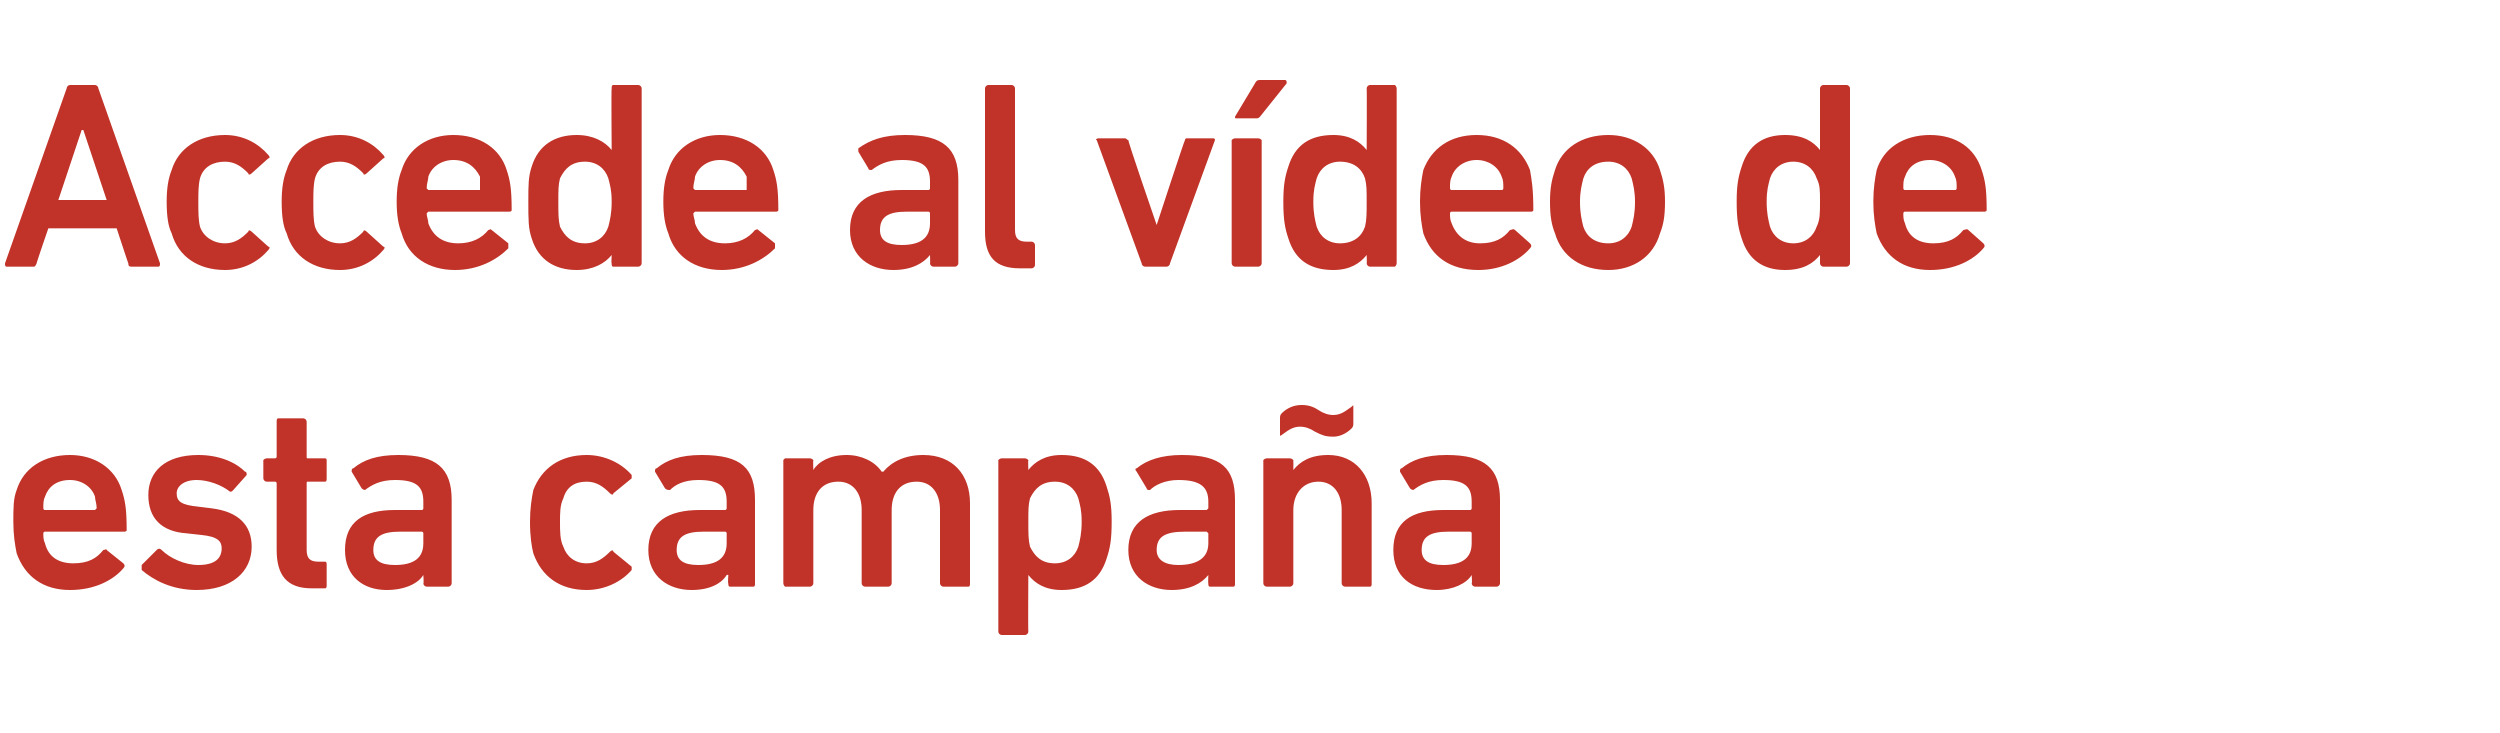 <?xml version="1.0" standalone="no"?><!DOCTYPE svg PUBLIC "-//W3C//DTD SVG 1.1//EN" "http://www.w3.org/Graphics/SVG/1.1/DTD/svg11.dtd"><svg xmlns="http://www.w3.org/2000/svg" version="1.1" width="150px" height="44px" viewBox="0 -4 150 44" style="top:-4px">  <desc>Accede al v deo de esta campa a</desc>  <defs/>  <g id="Polygon81064">    <path d="M 1 29.2 C 0.9 28.7 0.8 28.1 0.8 27.3 C 0.8 26.5 0.8 25.9 1 25.4 C 1.4 24.1 2.6 23.3 4.2 23.3 C 5.7 23.3 6.9 24.1 7.3 25.4 C 7.5 26 7.6 26.5 7.6 27.8 C 7.6 27.9 7.5 27.9 7.4 27.9 C 7.4 27.9 2.7 27.9 2.7 27.9 C 2.6 27.9 2.6 28 2.6 28 C 2.6 28.2 2.6 28.4 2.7 28.6 C 2.9 29.4 3.5 29.8 4.4 29.8 C 5.3 29.8 5.8 29.5 6.2 29 C 6.3 29 6.4 28.9 6.4 29 C 6.4 29 7.4 29.8 7.4 29.8 C 7.5 29.9 7.5 30 7.4 30.1 C 6.8 30.8 5.7 31.4 4.2 31.4 C 2.6 31.4 1.5 30.6 1 29.2 Z M 5.7 25.8 C 5.5 25.2 4.9 24.8 4.2 24.8 C 3.4 24.8 2.9 25.2 2.7 25.8 C 2.6 26 2.6 26.2 2.6 26.5 C 2.6 26.5 2.6 26.6 2.7 26.6 C 2.7 26.6 5.7 26.6 5.7 26.6 C 5.7 26.6 5.8 26.5 5.8 26.5 C 5.8 26.2 5.7 26 5.7 25.8 Z M 8.5 30.2 C 8.5 30.1 8.5 30 8.5 29.9 C 8.5 29.9 9.4 29 9.4 29 C 9.5 28.9 9.6 28.9 9.7 29 C 10.2 29.5 11.1 29.9 11.9 29.9 C 12.9 29.9 13.3 29.5 13.3 28.9 C 13.3 28.5 13.1 28.2 12.1 28.1 C 12.1 28.1 11.2 28 11.2 28 C 9.7 27.9 8.9 27.1 8.9 25.7 C 8.9 24.3 9.9 23.3 11.9 23.3 C 13.1 23.3 14.1 23.7 14.7 24.3 C 14.8 24.3 14.8 24.4 14.8 24.5 C 14.8 24.5 14 25.4 14 25.4 C 13.9 25.5 13.9 25.5 13.8 25.5 C 13.3 25.1 12.5 24.8 11.8 24.8 C 11 24.8 10.6 25.2 10.6 25.6 C 10.6 26.1 10.9 26.3 11.9 26.4 C 11.9 26.4 12.7 26.5 12.7 26.5 C 14.3 26.7 15.1 27.5 15.1 28.8 C 15.1 30.3 13.9 31.4 11.8 31.4 C 10.3 31.4 9.2 30.8 8.5 30.2 Z M 18.7 31.3 C 17.2 31.3 16.6 30.5 16.6 29 C 16.6 29 16.6 25 16.6 25 C 16.6 24.9 16.5 24.9 16.5 24.9 C 16.5 24.9 16 24.9 16 24.9 C 15.9 24.9 15.8 24.8 15.8 24.7 C 15.8 24.7 15.8 23.6 15.8 23.6 C 15.8 23.6 15.9 23.5 16 23.5 C 16 23.5 16.5 23.5 16.5 23.5 C 16.5 23.5 16.6 23.5 16.6 23.4 C 16.6 23.4 16.6 21.3 16.6 21.3 C 16.6 21.2 16.6 21.1 16.7 21.1 C 16.7 21.1 18.2 21.1 18.2 21.1 C 18.3 21.1 18.4 21.2 18.4 21.3 C 18.4 21.3 18.4 23.4 18.4 23.4 C 18.4 23.5 18.4 23.5 18.5 23.5 C 18.5 23.5 19.5 23.5 19.5 23.5 C 19.6 23.5 19.6 23.6 19.6 23.6 C 19.6 23.6 19.6 24.7 19.6 24.7 C 19.6 24.8 19.6 24.9 19.5 24.9 C 19.5 24.9 18.5 24.9 18.5 24.9 C 18.4 24.9 18.4 24.9 18.4 25 C 18.4 25 18.4 29 18.4 29 C 18.4 29.5 18.6 29.7 19.1 29.7 C 19.1 29.7 19.5 29.7 19.5 29.7 C 19.6 29.7 19.6 29.8 19.6 29.9 C 19.6 29.9 19.6 31.1 19.6 31.1 C 19.6 31.2 19.6 31.3 19.5 31.3 C 19.5 31.3 18.7 31.3 18.7 31.3 Z M 25.6 31.2 C 25.5 31.2 25.4 31.1 25.4 31 C 25.44 31.04 25.4 30.5 25.4 30.5 C 25.4 30.5 25.42 30.48 25.4 30.5 C 25.1 31 24.3 31.4 23.2 31.4 C 21.8 31.4 20.7 30.6 20.7 29 C 20.7 27.3 21.8 26.6 23.7 26.6 C 23.7 26.6 25.3 26.6 25.3 26.6 C 25.4 26.6 25.4 26.5 25.4 26.5 C 25.4 26.5 25.4 26.1 25.4 26.1 C 25.4 25.2 25 24.8 23.7 24.8 C 22.8 24.8 22.3 25.1 21.9 25.4 C 21.9 25.4 21.8 25.4 21.7 25.3 C 21.7 25.3 21.1 24.3 21.1 24.3 C 21.1 24.2 21.1 24.1 21.2 24.1 C 21.8 23.6 22.6 23.3 23.9 23.3 C 26.2 23.3 27.1 24.1 27.1 26 C 27.1 26 27.1 31 27.1 31 C 27.1 31.1 27 31.2 26.9 31.2 C 26.9 31.2 25.6 31.2 25.6 31.2 Z M 25.4 28.6 C 25.4 28.6 25.4 28 25.4 28 C 25.4 28 25.4 27.9 25.3 27.9 C 25.3 27.9 24 27.9 24 27.9 C 22.9 27.9 22.4 28.2 22.4 29 C 22.4 29.6 22.8 29.9 23.7 29.9 C 24.8 29.9 25.4 29.5 25.4 28.6 Z M 32 29.2 C 31.9 28.8 31.8 28.2 31.8 27.3 C 31.8 26.5 31.9 25.9 32 25.4 C 32.5 24.1 33.6 23.3 35.2 23.3 C 36.3 23.3 37.3 23.8 37.9 24.5 C 37.9 24.6 37.9 24.7 37.9 24.7 C 37.9 24.7 36.8 25.6 36.8 25.6 C 36.8 25.7 36.7 25.7 36.6 25.6 C 36.2 25.2 35.8 24.9 35.2 24.9 C 34.5 24.9 34 25.2 33.8 25.9 C 33.6 26.3 33.6 26.8 33.6 27.3 C 33.6 27.9 33.6 28.4 33.8 28.8 C 34 29.4 34.5 29.8 35.2 29.8 C 35.8 29.8 36.2 29.5 36.6 29.1 C 36.7 29 36.8 29 36.8 29.1 C 36.8 29.1 37.9 30 37.9 30 C 37.9 30 37.9 30.1 37.9 30.2 C 37.3 30.9 36.3 31.4 35.2 31.4 C 33.6 31.4 32.5 30.6 32 29.2 Z M 43.8 31.2 C 43.7 31.2 43.7 31.1 43.7 31 C 43.66 31.04 43.7 30.5 43.7 30.5 C 43.7 30.5 43.64 30.48 43.6 30.5 C 43.3 31 42.6 31.4 41.5 31.4 C 40.1 31.4 38.9 30.6 38.9 29 C 38.9 27.3 40.1 26.6 42 26.6 C 42 26.6 43.5 26.6 43.5 26.6 C 43.6 26.6 43.6 26.5 43.6 26.5 C 43.6 26.5 43.6 26.1 43.6 26.1 C 43.6 25.2 43.2 24.8 41.9 24.8 C 41 24.8 40.5 25.1 40.2 25.4 C 40.1 25.4 40 25.4 39.9 25.3 C 39.9 25.3 39.3 24.3 39.3 24.3 C 39.3 24.2 39.3 24.1 39.4 24.1 C 40 23.6 40.8 23.3 42.1 23.3 C 44.5 23.3 45.3 24.1 45.3 26 C 45.3 26 45.3 31 45.3 31 C 45.3 31.1 45.3 31.2 45.2 31.2 C 45.2 31.2 43.8 31.2 43.8 31.2 Z M 43.6 28.6 C 43.6 28.6 43.6 28 43.6 28 C 43.6 28 43.6 27.9 43.5 27.9 C 43.5 27.9 42.2 27.9 42.2 27.9 C 41.1 27.9 40.6 28.2 40.6 29 C 40.6 29.6 41 29.9 41.9 29.9 C 43 29.9 43.6 29.5 43.6 28.6 Z M 56.6 31.2 C 56.5 31.2 56.4 31.1 56.4 31 C 56.4 31 56.4 26.6 56.4 26.6 C 56.4 25.6 55.9 24.9 55 24.9 C 54 24.9 53.5 25.6 53.5 26.6 C 53.5 26.6 53.5 31 53.5 31 C 53.5 31.1 53.4 31.2 53.3 31.2 C 53.3 31.2 51.9 31.2 51.9 31.2 C 51.8 31.2 51.7 31.1 51.7 31 C 51.7 31 51.7 26.6 51.7 26.6 C 51.7 25.6 51.2 24.9 50.3 24.9 C 49.3 24.9 48.8 25.6 48.8 26.6 C 48.8 26.6 48.8 31 48.8 31 C 48.8 31.1 48.7 31.2 48.6 31.2 C 48.6 31.2 47.1 31.2 47.1 31.2 C 47.1 31.2 47 31.1 47 31 C 47 31 47 23.6 47 23.6 C 47 23.6 47.1 23.5 47.1 23.5 C 47.1 23.5 48.6 23.5 48.6 23.5 C 48.7 23.5 48.8 23.6 48.8 23.6 C 48.78 23.65 48.8 24.2 48.8 24.2 C 48.8 24.2 48.8 24.21 48.8 24.2 C 49.1 23.7 49.8 23.3 50.8 23.3 C 51.7 23.3 52.5 23.7 52.9 24.3 C 52.9 24.3 53 24.3 53 24.3 C 53.5 23.7 54.3 23.3 55.4 23.3 C 57.2 23.3 58.2 24.5 58.2 26.2 C 58.2 26.2 58.2 31 58.2 31 C 58.2 31.1 58.2 31.2 58.1 31.2 C 58.1 31.2 56.6 31.2 56.6 31.2 Z M 60.1 34.1 C 60 34.1 59.9 34 59.9 33.9 C 59.9 33.9 59.9 23.6 59.9 23.6 C 59.9 23.6 60 23.5 60.1 23.5 C 60.1 23.5 61.5 23.5 61.5 23.5 C 61.6 23.5 61.7 23.6 61.7 23.6 C 61.68 23.65 61.7 24.2 61.7 24.2 C 61.7 24.2 61.7 24.22 61.7 24.2 C 62.1 23.7 62.7 23.3 63.7 23.3 C 65.1 23.3 66 23.9 66.4 25.2 C 66.6 25.8 66.7 26.3 66.7 27.3 C 66.7 28.4 66.6 28.9 66.4 29.5 C 66 30.8 65.1 31.4 63.7 31.4 C 62.7 31.4 62.1 31 61.7 30.5 C 61.7 30.46 61.7 30.5 61.7 30.5 C 61.7 30.5 61.68 33.92 61.7 33.9 C 61.7 34 61.6 34.1 61.5 34.1 C 61.5 34.1 60.1 34.1 60.1 34.1 Z M 64.7 28.8 C 64.8 28.4 64.9 28 64.9 27.3 C 64.9 26.6 64.8 26.3 64.7 25.9 C 64.5 25.3 64 24.9 63.3 24.9 C 62.5 24.9 62.1 25.3 61.8 25.9 C 61.7 26.3 61.7 26.6 61.7 27.3 C 61.7 28 61.7 28.4 61.8 28.8 C 62.1 29.4 62.5 29.8 63.3 29.8 C 64 29.8 64.5 29.4 64.7 28.8 Z M 72.6 31.2 C 72.5 31.2 72.5 31.1 72.5 31 C 72.48 31.04 72.5 30.5 72.5 30.5 C 72.5 30.5 72.47 30.48 72.5 30.5 C 72.1 31 71.4 31.4 70.3 31.4 C 68.9 31.4 67.7 30.6 67.7 29 C 67.7 27.3 68.9 26.6 70.8 26.6 C 70.8 26.6 72.4 26.6 72.4 26.6 C 72.4 26.6 72.5 26.5 72.5 26.5 C 72.5 26.5 72.5 26.1 72.5 26.1 C 72.5 25.2 72 24.8 70.7 24.8 C 69.9 24.8 69.3 25.1 69 25.4 C 68.9 25.4 68.8 25.4 68.8 25.3 C 68.8 25.3 68.2 24.3 68.2 24.3 C 68.1 24.2 68.1 24.1 68.2 24.1 C 68.8 23.6 69.7 23.3 70.9 23.3 C 73.3 23.3 74.1 24.1 74.1 26 C 74.1 26 74.1 31 74.1 31 C 74.1 31.1 74.1 31.2 74 31.2 C 74 31.2 72.6 31.2 72.6 31.2 Z M 72.5 28.6 C 72.5 28.6 72.5 28 72.5 28 C 72.5 28 72.4 27.9 72.4 27.9 C 72.4 27.9 71.1 27.9 71.1 27.9 C 69.9 27.9 69.4 28.2 69.4 29 C 69.4 29.6 69.9 29.9 70.7 29.9 C 71.8 29.9 72.5 29.5 72.5 28.6 Z M 80.7 31.2 C 80.6 31.2 80.5 31.1 80.5 31 C 80.5 31 80.5 26.6 80.5 26.6 C 80.5 25.6 80 24.9 79.1 24.9 C 78.2 24.9 77.6 25.6 77.6 26.6 C 77.6 26.6 77.6 31 77.6 31 C 77.6 31.1 77.5 31.2 77.4 31.2 C 77.4 31.2 76 31.2 76 31.2 C 75.9 31.2 75.8 31.1 75.8 31 C 75.8 31 75.8 23.6 75.8 23.6 C 75.8 23.6 75.9 23.5 76 23.5 C 76 23.5 77.4 23.5 77.4 23.5 C 77.5 23.5 77.6 23.6 77.6 23.6 C 77.61 23.65 77.6 24.2 77.6 24.2 C 77.6 24.2 77.62 24.21 77.6 24.2 C 78 23.7 78.6 23.3 79.7 23.3 C 81.3 23.3 82.3 24.5 82.3 26.2 C 82.3 26.2 82.3 31 82.3 31 C 82.3 31.1 82.3 31.2 82.2 31.2 C 82.2 31.2 80.7 31.2 80.7 31.2 Z M 78.9 21.9 C 78.6 21.7 78.3 21.6 78 21.6 C 77.5 21.6 77.2 21.9 76.9 22.1 C 76.8 22.2 76.8 22.1 76.8 22.1 C 76.8 22.1 76.8 21.1 76.8 21.1 C 76.8 21 76.8 20.9 76.9 20.8 C 77.2 20.5 77.6 20.3 78.1 20.3 C 78.5 20.3 78.8 20.4 79.1 20.6 C 79.4 20.8 79.7 20.9 80 20.9 C 80.5 20.9 80.8 20.6 81.1 20.4 C 81.2 20.3 81.2 20.3 81.2 20.4 C 81.2 20.4 81.2 21.4 81.2 21.4 C 81.2 21.5 81.2 21.6 81.1 21.7 C 80.8 22 80.4 22.2 80 22.2 C 79.5 22.2 79.3 22.1 78.9 21.9 Z M 88.5 31.2 C 88.4 31.2 88.3 31.1 88.3 31 C 88.34 31.04 88.3 30.5 88.3 30.5 C 88.3 30.5 88.33 30.48 88.3 30.5 C 88 31 87.2 31.4 86.2 31.4 C 84.7 31.4 83.6 30.6 83.6 29 C 83.6 27.3 84.7 26.6 86.6 26.6 C 86.6 26.6 88.2 26.6 88.2 26.6 C 88.3 26.6 88.3 26.5 88.3 26.5 C 88.3 26.5 88.3 26.1 88.3 26.1 C 88.3 25.2 87.9 24.8 86.6 24.8 C 85.7 24.8 85.2 25.1 84.8 25.4 C 84.8 25.4 84.7 25.4 84.6 25.3 C 84.6 25.3 84 24.3 84 24.3 C 84 24.2 84 24.1 84.1 24.1 C 84.7 23.6 85.5 23.3 86.8 23.3 C 89.1 23.3 90 24.1 90 26 C 90 26 90 31 90 31 C 90 31.1 89.9 31.2 89.8 31.2 C 89.8 31.2 88.5 31.2 88.5 31.2 Z M 88.3 28.6 C 88.3 28.6 88.3 28 88.3 28 C 88.3 28 88.3 27.9 88.2 27.9 C 88.2 27.9 86.9 27.9 86.9 27.9 C 85.8 27.9 85.3 28.2 85.3 29 C 85.3 29.6 85.7 29.9 86.6 29.9 C 87.7 29.9 88.3 29.5 88.3 28.6 Z " stroke="none" fill="#c13329"/>  </g>  <g id="Polygon81063">    <path d="M 4 1.3 C 4 1.2 4.1 1.1 4.2 1.1 C 4.2 1.1 5.7 1.1 5.7 1.1 C 5.8 1.1 5.9 1.2 5.9 1.3 C 5.9 1.3 9.6 11.8 9.6 11.8 C 9.6 11.9 9.6 12 9.5 12 C 9.5 12 7.9 12 7.9 12 C 7.8 12 7.7 12 7.7 11.8 C 7.7 11.84 7 9.7 7 9.7 L 2.9 9.7 C 2.9 9.7 2.16 11.84 2.2 11.8 C 2.1 12 2.1 12 2 12 C 2 12 0.4 12 0.4 12 C 0.3 12 0.3 11.9 0.3 11.8 C 0.3 11.8 4 1.3 4 1.3 Z M 6.4 8 L 5 3.8 L 4.9 3.8 L 3.5 8 L 6.4 8 Z M 10.3 10 C 10.1 9.6 10 9 10 8.1 C 10 7.3 10.1 6.7 10.3 6.2 C 10.7 4.9 11.9 4.1 13.5 4.1 C 14.6 4.1 15.5 4.6 16.1 5.3 C 16.2 5.4 16.2 5.5 16.1 5.5 C 16.1 5.5 15.1 6.4 15.1 6.4 C 15 6.5 14.9 6.5 14.9 6.4 C 14.5 6 14.1 5.7 13.5 5.7 C 12.8 5.7 12.2 6 12 6.7 C 11.9 7.1 11.9 7.6 11.9 8.1 C 11.9 8.7 11.9 9.2 12 9.6 C 12.2 10.2 12.8 10.6 13.5 10.6 C 14.1 10.6 14.5 10.3 14.9 9.9 C 14.9 9.8 15 9.8 15.1 9.9 C 15.1 9.9 16.1 10.8 16.1 10.8 C 16.2 10.8 16.2 10.9 16.1 11 C 15.5 11.7 14.6 12.2 13.5 12.2 C 11.9 12.2 10.7 11.4 10.3 10 Z M 17.2 10 C 17 9.6 16.9 9 16.9 8.1 C 16.9 7.3 17 6.7 17.2 6.2 C 17.6 4.9 18.8 4.1 20.4 4.1 C 21.5 4.1 22.4 4.6 23 5.3 C 23.1 5.4 23.1 5.5 23 5.5 C 23 5.5 22 6.4 22 6.4 C 21.9 6.5 21.8 6.5 21.8 6.4 C 21.4 6 21 5.7 20.4 5.7 C 19.7 5.7 19.1 6 18.9 6.7 C 18.8 7.1 18.8 7.6 18.8 8.1 C 18.8 8.7 18.8 9.2 18.9 9.6 C 19.1 10.2 19.7 10.6 20.4 10.6 C 21 10.6 21.4 10.3 21.8 9.9 C 21.8 9.8 21.9 9.8 22 9.9 C 22 9.9 23 10.8 23 10.8 C 23.1 10.8 23.1 10.9 23 11 C 22.4 11.7 21.5 12.2 20.4 12.2 C 18.8 12.2 17.6 11.4 17.2 10 Z M 24.1 10 C 23.9 9.5 23.8 8.9 23.8 8.1 C 23.8 7.3 23.9 6.7 24.1 6.2 C 24.5 4.9 25.7 4.1 27.2 4.1 C 28.8 4.1 30 4.9 30.4 6.2 C 30.6 6.8 30.7 7.3 30.7 8.6 C 30.7 8.7 30.6 8.7 30.5 8.7 C 30.5 8.7 25.7 8.7 25.7 8.7 C 25.7 8.7 25.6 8.8 25.6 8.8 C 25.6 9 25.7 9.2 25.7 9.4 C 26 10.2 26.6 10.6 27.5 10.6 C 28.3 10.6 28.9 10.3 29.3 9.8 C 29.4 9.8 29.4 9.7 29.5 9.8 C 29.5 9.8 30.5 10.6 30.5 10.6 C 30.5 10.7 30.5 10.8 30.5 10.9 C 29.8 11.6 28.7 12.2 27.3 12.2 C 25.7 12.2 24.5 11.4 24.1 10 Z M 28.8 6.6 C 28.5 6 28 5.6 27.2 5.6 C 26.5 5.6 25.9 6 25.7 6.6 C 25.7 6.8 25.6 7 25.6 7.3 C 25.6 7.3 25.7 7.4 25.7 7.4 C 25.7 7.4 28.8 7.4 28.8 7.4 C 28.8 7.4 28.8 7.3 28.8 7.3 C 28.8 7 28.8 6.8 28.8 6.6 Z M 36.8 12 C 36.7 12 36.7 11.9 36.7 11.8 C 36.67 11.84 36.7 11.3 36.7 11.3 C 36.7 11.3 36.65 11.26 36.7 11.3 C 36.3 11.8 35.6 12.2 34.6 12.2 C 33.3 12.2 32.3 11.6 31.9 10.3 C 31.7 9.7 31.7 9.2 31.7 8.1 C 31.7 7.1 31.7 6.6 31.9 6 C 32.3 4.7 33.3 4.1 34.6 4.1 C 35.6 4.1 36.3 4.5 36.7 5 C 36.65 5.02 36.7 5 36.7 5 C 36.7 5 36.67 1.28 36.7 1.3 C 36.7 1.2 36.7 1.1 36.8 1.1 C 36.8 1.1 38.3 1.1 38.3 1.1 C 38.4 1.1 38.5 1.2 38.5 1.3 C 38.5 1.3 38.5 11.8 38.5 11.8 C 38.5 11.9 38.4 12 38.3 12 C 38.3 12 36.8 12 36.8 12 Z M 36.5 9.6 C 36.6 9.2 36.7 8.8 36.7 8.1 C 36.7 7.4 36.6 7.1 36.5 6.7 C 36.3 6.1 35.8 5.7 35.1 5.7 C 34.3 5.7 33.9 6.1 33.6 6.7 C 33.5 7.1 33.5 7.4 33.5 8.1 C 33.5 8.8 33.5 9.2 33.6 9.6 C 33.9 10.2 34.3 10.6 35.1 10.6 C 35.8 10.6 36.3 10.2 36.5 9.6 Z M 40.1 10 C 39.9 9.5 39.8 8.9 39.8 8.1 C 39.8 7.3 39.9 6.7 40.1 6.2 C 40.5 4.9 41.7 4.1 43.2 4.1 C 44.8 4.1 46 4.9 46.4 6.2 C 46.6 6.8 46.7 7.3 46.7 8.6 C 46.7 8.7 46.6 8.7 46.5 8.7 C 46.5 8.7 41.7 8.7 41.7 8.7 C 41.7 8.7 41.6 8.8 41.6 8.8 C 41.6 9 41.7 9.2 41.7 9.4 C 42 10.2 42.6 10.6 43.5 10.6 C 44.3 10.6 44.9 10.3 45.3 9.8 C 45.4 9.8 45.4 9.7 45.5 9.8 C 45.5 9.8 46.5 10.6 46.5 10.6 C 46.5 10.7 46.5 10.8 46.5 10.9 C 45.8 11.6 44.7 12.2 43.3 12.2 C 41.7 12.2 40.5 11.4 40.1 10 Z M 44.8 6.6 C 44.5 6 44 5.6 43.2 5.6 C 42.5 5.6 41.9 6 41.7 6.6 C 41.7 6.8 41.6 7 41.6 7.3 C 41.6 7.3 41.7 7.4 41.7 7.4 C 41.7 7.4 44.8 7.4 44.8 7.4 C 44.8 7.4 44.8 7.3 44.8 7.3 C 44.8 7 44.8 6.8 44.8 6.6 Z M 56 12 C 55.9 12 55.8 11.9 55.8 11.8 C 55.82 11.84 55.8 11.3 55.8 11.3 C 55.8 11.3 55.81 11.28 55.8 11.3 C 55.4 11.8 54.7 12.2 53.6 12.2 C 52.2 12.2 51 11.4 51 9.8 C 51 8.1 52.2 7.4 54.1 7.4 C 54.1 7.4 55.7 7.4 55.7 7.4 C 55.8 7.4 55.8 7.3 55.8 7.3 C 55.8 7.3 55.8 6.9 55.8 6.9 C 55.8 6 55.4 5.6 54.1 5.6 C 53.2 5.6 52.7 5.9 52.3 6.2 C 52.2 6.2 52.1 6.2 52.1 6.1 C 52.1 6.1 51.5 5.1 51.5 5.1 C 51.5 5 51.5 4.9 51.5 4.9 C 52.2 4.4 53 4.1 54.3 4.1 C 56.6 4.1 57.5 4.9 57.5 6.8 C 57.5 6.8 57.5 11.8 57.5 11.8 C 57.5 11.9 57.4 12 57.3 12 C 57.3 12 56 12 56 12 Z M 55.8 9.4 C 55.8 9.4 55.8 8.8 55.8 8.8 C 55.8 8.8 55.8 8.7 55.7 8.7 C 55.7 8.7 54.4 8.7 54.4 8.7 C 53.3 8.7 52.8 9 52.8 9.8 C 52.8 10.4 53.2 10.7 54.1 10.7 C 55.2 10.7 55.8 10.3 55.8 9.4 Z M 61.2 12.1 C 59.7 12.1 59.1 11.4 59.1 9.9 C 59.1 9.9 59.1 1.3 59.1 1.3 C 59.1 1.2 59.2 1.1 59.3 1.1 C 59.3 1.1 60.7 1.1 60.7 1.1 C 60.8 1.1 60.9 1.2 60.9 1.3 C 60.9 1.3 60.9 9.8 60.9 9.8 C 60.9 10.3 61.1 10.5 61.6 10.5 C 61.6 10.5 61.9 10.5 61.9 10.5 C 62 10.5 62.1 10.6 62.1 10.7 C 62.1 10.7 62.1 11.9 62.1 11.9 C 62.1 12 62 12.1 61.9 12.1 C 61.9 12.1 61.2 12.1 61.2 12.1 Z M 68.7 12 C 68.6 12 68.5 11.9 68.5 11.8 C 68.5 11.8 65.8 4.4 65.8 4.4 C 65.7 4.4 65.8 4.3 65.9 4.3 C 65.9 4.3 67.5 4.3 67.5 4.3 C 67.6 4.3 67.6 4.4 67.7 4.4 C 67.66 4.45 69.4 9.5 69.4 9.5 L 69.4 9.5 C 69.4 9.5 71.05 4.45 71.1 4.4 C 71.1 4.4 71.1 4.3 71.2 4.3 C 71.2 4.3 72.8 4.3 72.8 4.3 C 72.9 4.3 72.9 4.4 72.9 4.4 C 72.9 4.4 70.2 11.8 70.2 11.8 C 70.2 11.9 70.1 12 70 12 C 70 12 68.7 12 68.7 12 Z M 74.2 3.1 C 74.1 3.1 74.1 3.1 74.1 3 C 74.1 3 75.3 1 75.3 1 C 75.4 0.8 75.5 0.8 75.6 0.8 C 75.6 0.8 77.1 0.8 77.1 0.8 C 77.2 0.8 77.2 0.9 77.2 1 C 77.2 1 75.6 3 75.6 3 C 75.5 3.1 75.5 3.1 75.3 3.1 C 75.3 3.1 74.2 3.1 74.2 3.1 Z M 74.1 12 C 74 12 73.9 11.9 73.9 11.8 C 73.9 11.8 73.9 4.4 73.9 4.4 C 73.9 4.4 74 4.3 74.1 4.3 C 74.1 4.3 75.5 4.3 75.5 4.3 C 75.6 4.3 75.7 4.4 75.7 4.4 C 75.7 4.4 75.7 11.8 75.7 11.8 C 75.7 11.9 75.6 12 75.5 12 C 75.5 12 74.1 12 74.1 12 Z M 82.2 12 C 82.1 12 82 11.9 82 11.8 C 82.02 11.84 82 11.3 82 11.3 C 82 11.3 82.01 11.26 82 11.3 C 81.6 11.8 81 12.2 80 12.2 C 78.6 12.2 77.7 11.6 77.3 10.3 C 77.1 9.7 77 9.2 77 8.1 C 77 7.1 77.1 6.6 77.3 6 C 77.7 4.7 78.6 4.1 80 4.1 C 81 4.1 81.6 4.5 82 5 C 82.01 5.02 82 5 82 5 C 82 5 82.02 1.28 82 1.3 C 82 1.2 82.1 1.1 82.2 1.1 C 82.2 1.1 83.7 1.1 83.7 1.1 C 83.7 1.1 83.8 1.2 83.8 1.3 C 83.8 1.3 83.8 11.8 83.8 11.8 C 83.8 11.9 83.7 12 83.7 12 C 83.7 12 82.2 12 82.2 12 Z M 81.9 9.6 C 82 9.2 82 8.8 82 8.1 C 82 7.4 82 7.1 81.9 6.7 C 81.7 6.1 81.2 5.7 80.4 5.7 C 79.7 5.7 79.2 6.1 79 6.7 C 78.9 7.1 78.8 7.4 78.8 8.1 C 78.8 8.8 78.9 9.2 79 9.6 C 79.2 10.2 79.7 10.6 80.4 10.6 C 81.2 10.6 81.7 10.2 81.9 9.6 Z M 85.4 10 C 85.3 9.5 85.2 8.9 85.2 8.1 C 85.2 7.3 85.3 6.7 85.4 6.2 C 85.9 4.9 87 4.1 88.6 4.1 C 90.2 4.1 91.3 4.9 91.8 6.2 C 91.9 6.8 92 7.3 92 8.6 C 92 8.7 91.9 8.7 91.8 8.7 C 91.8 8.7 87.1 8.7 87.1 8.7 C 87 8.7 87 8.8 87 8.8 C 87 9 87 9.2 87.1 9.4 C 87.4 10.2 88 10.6 88.8 10.6 C 89.7 10.6 90.2 10.3 90.6 9.8 C 90.7 9.8 90.8 9.7 90.9 9.8 C 90.9 9.8 91.8 10.6 91.8 10.6 C 91.9 10.7 91.9 10.8 91.8 10.9 C 91.2 11.6 90.1 12.2 88.7 12.2 C 87 12.2 85.9 11.4 85.4 10 Z M 90.1 6.6 C 89.9 6 89.3 5.6 88.6 5.6 C 87.9 5.6 87.3 6 87.1 6.6 C 87 6.8 87 7 87 7.3 C 87 7.3 87 7.4 87.1 7.4 C 87.1 7.4 90.1 7.4 90.1 7.4 C 90.2 7.4 90.2 7.3 90.2 7.3 C 90.2 7 90.2 6.8 90.1 6.6 Z M 93.3 10 C 93.1 9.5 93 9 93 8.1 C 93 7.3 93.1 6.8 93.3 6.2 C 93.7 4.9 94.9 4.1 96.5 4.1 C 98 4.1 99.2 4.9 99.6 6.2 C 99.8 6.8 99.9 7.3 99.9 8.1 C 99.9 9 99.8 9.5 99.6 10 C 99.2 11.4 98 12.2 96.5 12.2 C 94.9 12.2 93.7 11.4 93.3 10 Z M 97.9 9.6 C 98 9.2 98.1 8.8 98.1 8.1 C 98.1 7.5 98 7.1 97.9 6.7 C 97.7 6.1 97.2 5.7 96.5 5.7 C 95.7 5.7 95.2 6.1 95 6.7 C 94.9 7.1 94.8 7.5 94.8 8.1 C 94.8 8.8 94.9 9.2 95 9.6 C 95.2 10.2 95.7 10.6 96.5 10.6 C 97.2 10.6 97.7 10.2 97.9 9.6 Z M 109.4 12 C 109.3 12 109.2 11.9 109.2 11.8 C 109.2 11.84 109.2 11.3 109.2 11.3 C 109.2 11.3 109.19 11.26 109.2 11.3 C 108.8 11.8 108.2 12.2 107.1 12.2 C 105.8 12.2 104.9 11.6 104.5 10.3 C 104.3 9.7 104.2 9.2 104.2 8.1 C 104.2 7.1 104.3 6.6 104.5 6 C 104.9 4.7 105.8 4.1 107.1 4.1 C 108.2 4.1 108.8 4.5 109.2 5 C 109.19 5.02 109.2 5 109.2 5 C 109.2 5 109.2 1.28 109.2 1.3 C 109.2 1.2 109.3 1.1 109.4 1.1 C 109.4 1.1 110.8 1.1 110.8 1.1 C 110.9 1.1 111 1.2 111 1.3 C 111 1.3 111 11.8 111 11.8 C 111 11.9 110.9 12 110.8 12 C 110.8 12 109.4 12 109.4 12 Z M 109 9.6 C 109.2 9.2 109.2 8.8 109.2 8.1 C 109.2 7.4 109.2 7.1 109 6.7 C 108.8 6.1 108.3 5.7 107.6 5.7 C 106.9 5.7 106.4 6.1 106.2 6.7 C 106.1 7.1 106 7.4 106 8.1 C 106 8.8 106.1 9.2 106.2 9.6 C 106.4 10.2 106.9 10.6 107.6 10.6 C 108.3 10.6 108.8 10.2 109 9.6 Z M 112.6 10 C 112.5 9.5 112.4 8.9 112.4 8.1 C 112.4 7.3 112.5 6.7 112.6 6.2 C 113 4.9 114.2 4.1 115.8 4.1 C 117.4 4.1 118.5 4.9 118.9 6.2 C 119.1 6.8 119.2 7.3 119.2 8.6 C 119.2 8.7 119.1 8.7 119 8.7 C 119 8.7 114.3 8.7 114.3 8.7 C 114.2 8.7 114.2 8.8 114.2 8.8 C 114.2 9 114.2 9.2 114.3 9.4 C 114.5 10.2 115.1 10.6 116 10.6 C 116.9 10.6 117.4 10.3 117.8 9.8 C 117.9 9.8 118 9.7 118.1 9.8 C 118.1 9.8 119 10.6 119 10.6 C 119.1 10.7 119.1 10.8 119 10.9 C 118.4 11.6 117.3 12.2 115.8 12.2 C 114.2 12.2 113.1 11.4 112.6 10 Z M 117.3 6.6 C 117.1 6 116.5 5.6 115.8 5.6 C 115 5.6 114.5 6 114.3 6.6 C 114.2 6.8 114.2 7 114.2 7.3 C 114.2 7.3 114.2 7.4 114.3 7.4 C 114.3 7.4 117.3 7.4 117.3 7.4 C 117.4 7.4 117.4 7.3 117.4 7.3 C 117.4 7 117.4 6.8 117.3 6.6 Z " stroke="none" fill="#c13329"/>  </g></svg>